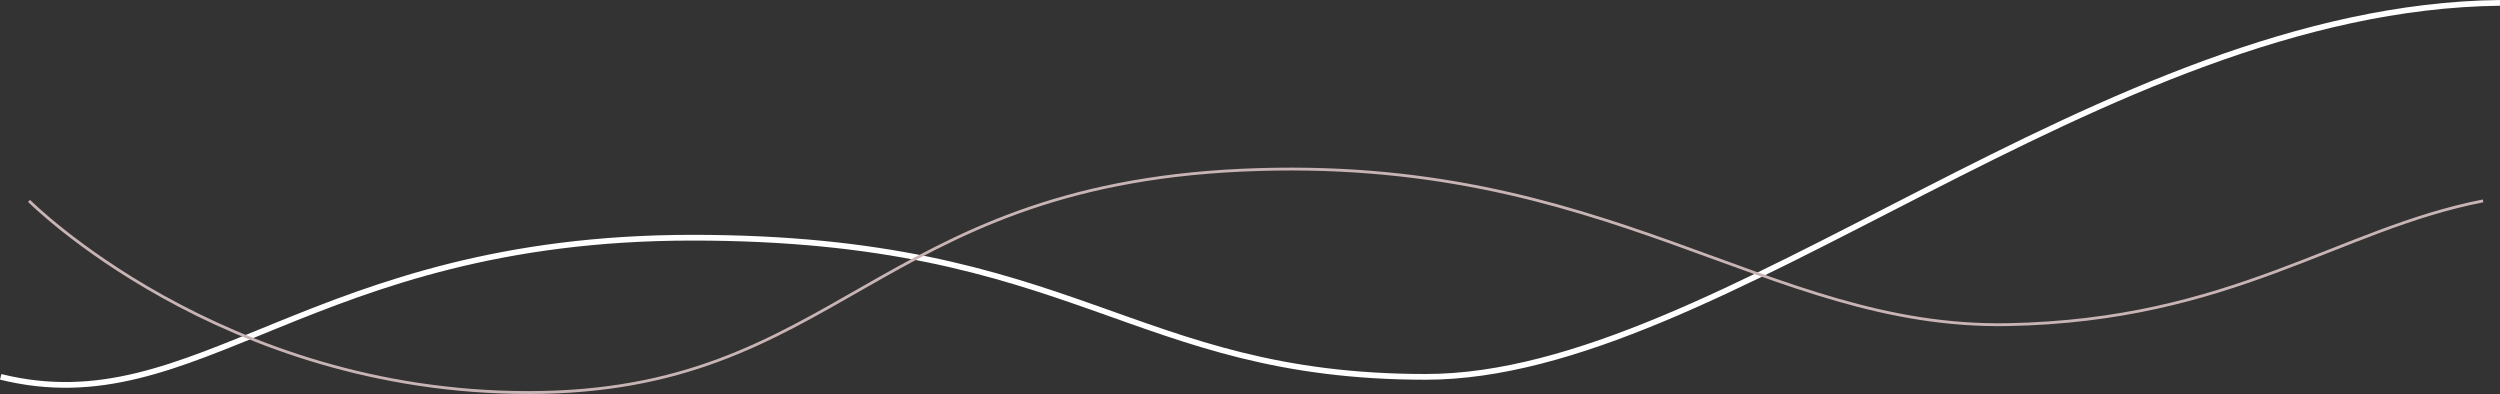 <svg xmlns="http://www.w3.org/2000/svg" width="1308.793" height="206.25" viewBox="0 0 1308.793 206.25">
  <rect x="0" y="0" width="1308.793" height="206.25" fill="#333333" stroke="none"/>
  <g id="Line1" transform="translate(0.36 -10.372)">
    <path id="Line" d="M-263.191,83.824c102.96,25.447,161.34-72.852,362.213-72.852S328.565,83.824,482.9,83.824s353.274-193.358,562.326-195.793" transform="translate(263.191 123.841)" fill="none" stroke="#fff" stroke-width="3"/>
    <path id="Line-2" data-name="Line" d="M-9.776,3371.128s99.9,100.341,261.55,100.341,180.852-107.568,373.261-116.4,274.711,83.183,401.069,80.851c117.26-2.164,172.979-49.965,248.865-64.79" transform="translate(24.612 -3255.596)" fill="none" stroke="#c8b4b4" stroke-width="1.5"/>
  </g>
</svg>
